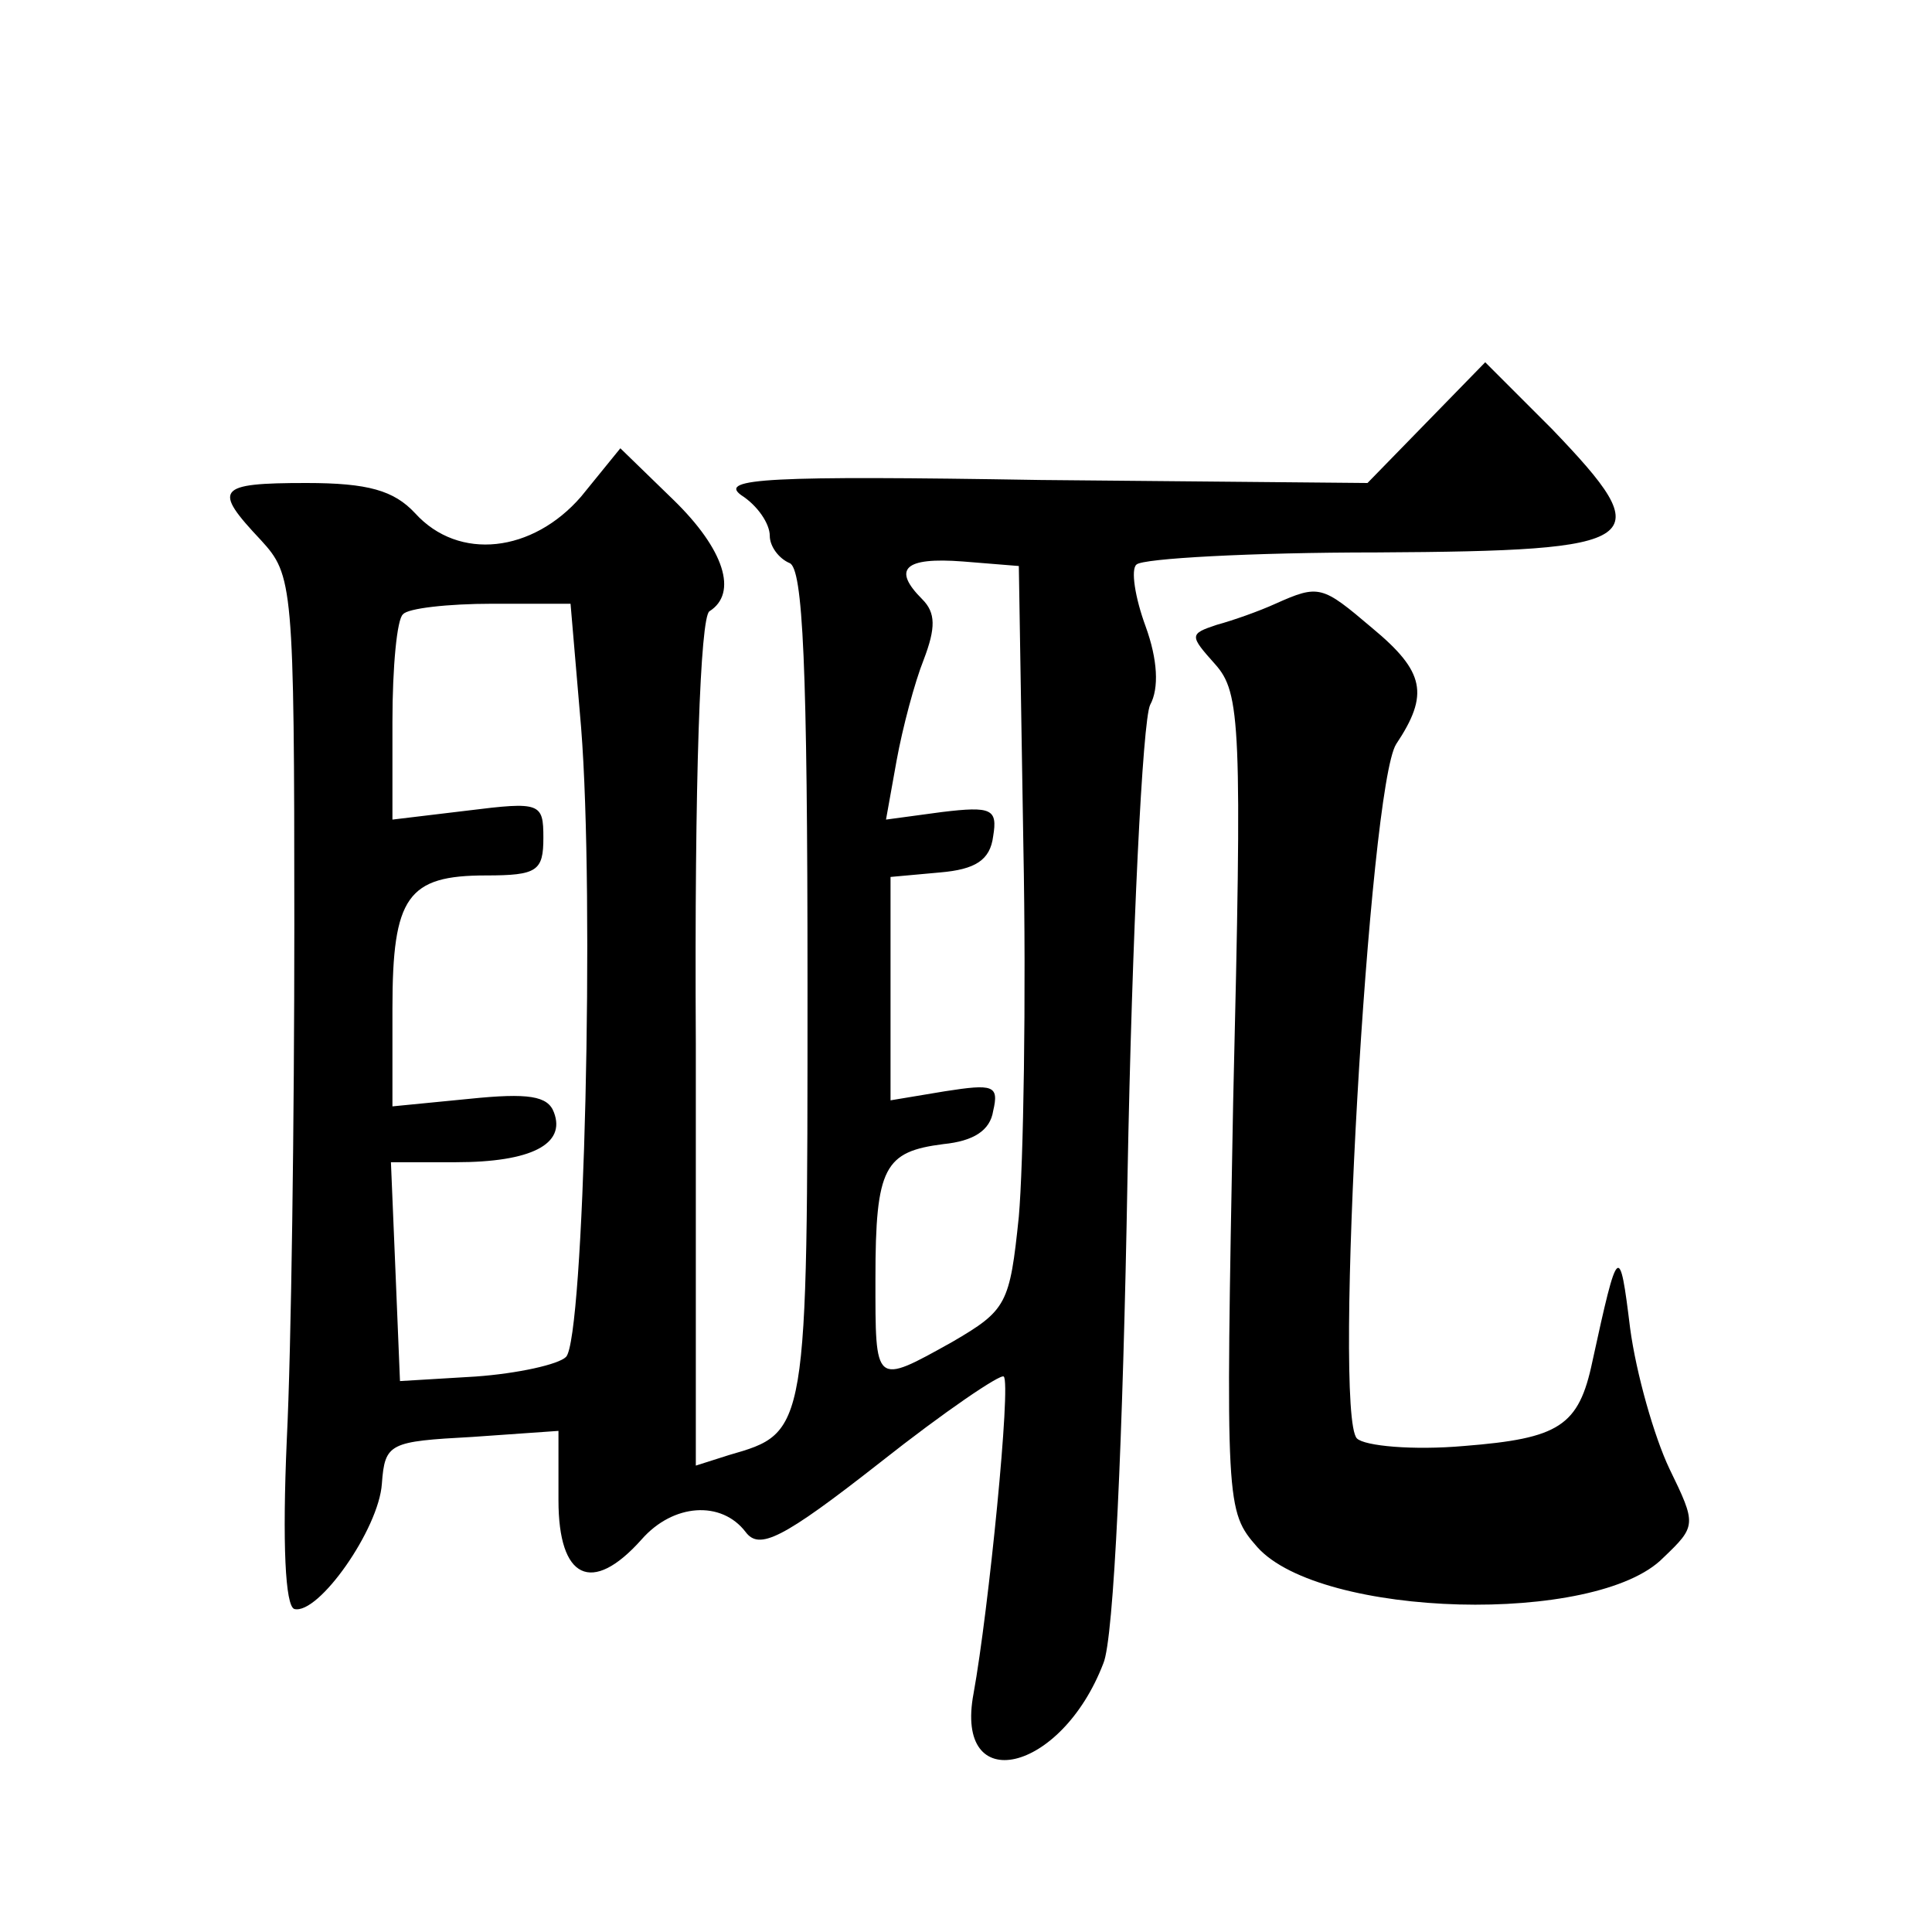 <?xml version="1.0" standalone="no"?>
<!DOCTYPE svg PUBLIC "-//W3C//DTD SVG 20010904//EN"
 "http://www.w3.org/TR/2001/REC-SVG-20010904/DTD/svg10.dtd">
<svg version="1.0" xmlns="http://www.w3.org/2000/svg"
 width="128pt" height="128pt" viewBox="0 0 128 128"
 preserveAspectRatio="xMidYMid meet">
<g transform="translate(0,128) scale(0.1,-0.1)"
fill="#0" stroke="none">
<path d="M945 1000 l-39 -40 -217 2 c-180 3 -213 1 -198 -10 11 -7 19 -19 19 -27
0 -7 6 -15 13 -18 9 -3 12 -68 12 -280 0 -297 0 -296 -52 -311 l-22 -7 0 280 c-1
176 3 282 9 286 19 12 10 41 -24 74 l-35 34 -26 -32 c-32 -37 -81 -43 -110 -11
-14 15 -31 20 -72 20 -60 0 -62 -4 -30 -38 21 -23 22 -29 22 -255 0 -128 -2 -281
-5 -341 -3 -69 -1 -110 5 -112 16 -4 56 53 58 83 2 27 5 28 60 31 l57 4 0 -46 c0
-52 22 -63 55 -26 21 24 53 26 69 5 9 -12 24 -5 89 46 43 34 80 59 82 57 5 -4 -10
-155 -20 -210 -13 -69 58 -53 86 20 7 16 13 150 16 322 3 162 10 303 15 313 6 11
5 30 -3 52 -7 19 -10 38 -6 41 4 4 76 8 159 8 180 1 188 7 116 82 l-44 44 -39 -40z
m-267 -280 c2 -102 0 -212 -3 -246 -6 -58 -8 -62 -44 -83 -52 -29 -51 -29 -51 42
0 74 6 84 45 89 20 2 31 9 33 22 4 17 0 18 -32 13 l-36 -6 0 74 0 74 33 3 c23 2
33 8 35 24 3 18 -1 20 -34 16 l-37 -5 7 39 c4 22 12 52 18 67 8 21 8 31 -1 40 -20
20 -12 28 27 25 l37 -3 3 -185z m-293 78 c9 -113 2 -405 -10 -417 -5 -5 -32 -11
-60 -13 l-50 -3 -3 73 -3 72 43 0 c50 0 73 12 65 33 -4 11 -17 13 -56 9 l-51 -5
0 65 c0 74 10 88 62 88 34 0 38 3 38 25 0 23 -2 24 -50 18 l-50 -6 0 65 c0 36 3
68 7 71 3 4 30 7 59 7 l52 0 7 -82z M845 880 c-11 -5 -28 -11 -39 -14 -18 -6 -18
-7 -1 -26 17 -19 18 -40 12 -290 -5 -268 -5 -271 16 -295 42 -47 225 -52 269 -7
22 21 22 22 4 59 -10 21 -22 63 -26 93 -7 57 -8 56 -25 -22 -9 -43 -22 -51 -85
-56 -34 -3 -66 0 -71 5 -16 16 8 432 26 460 22 33 19 48 -16 77 -33 28 -35 29 -64
16z"/>
</g>
</svg>
